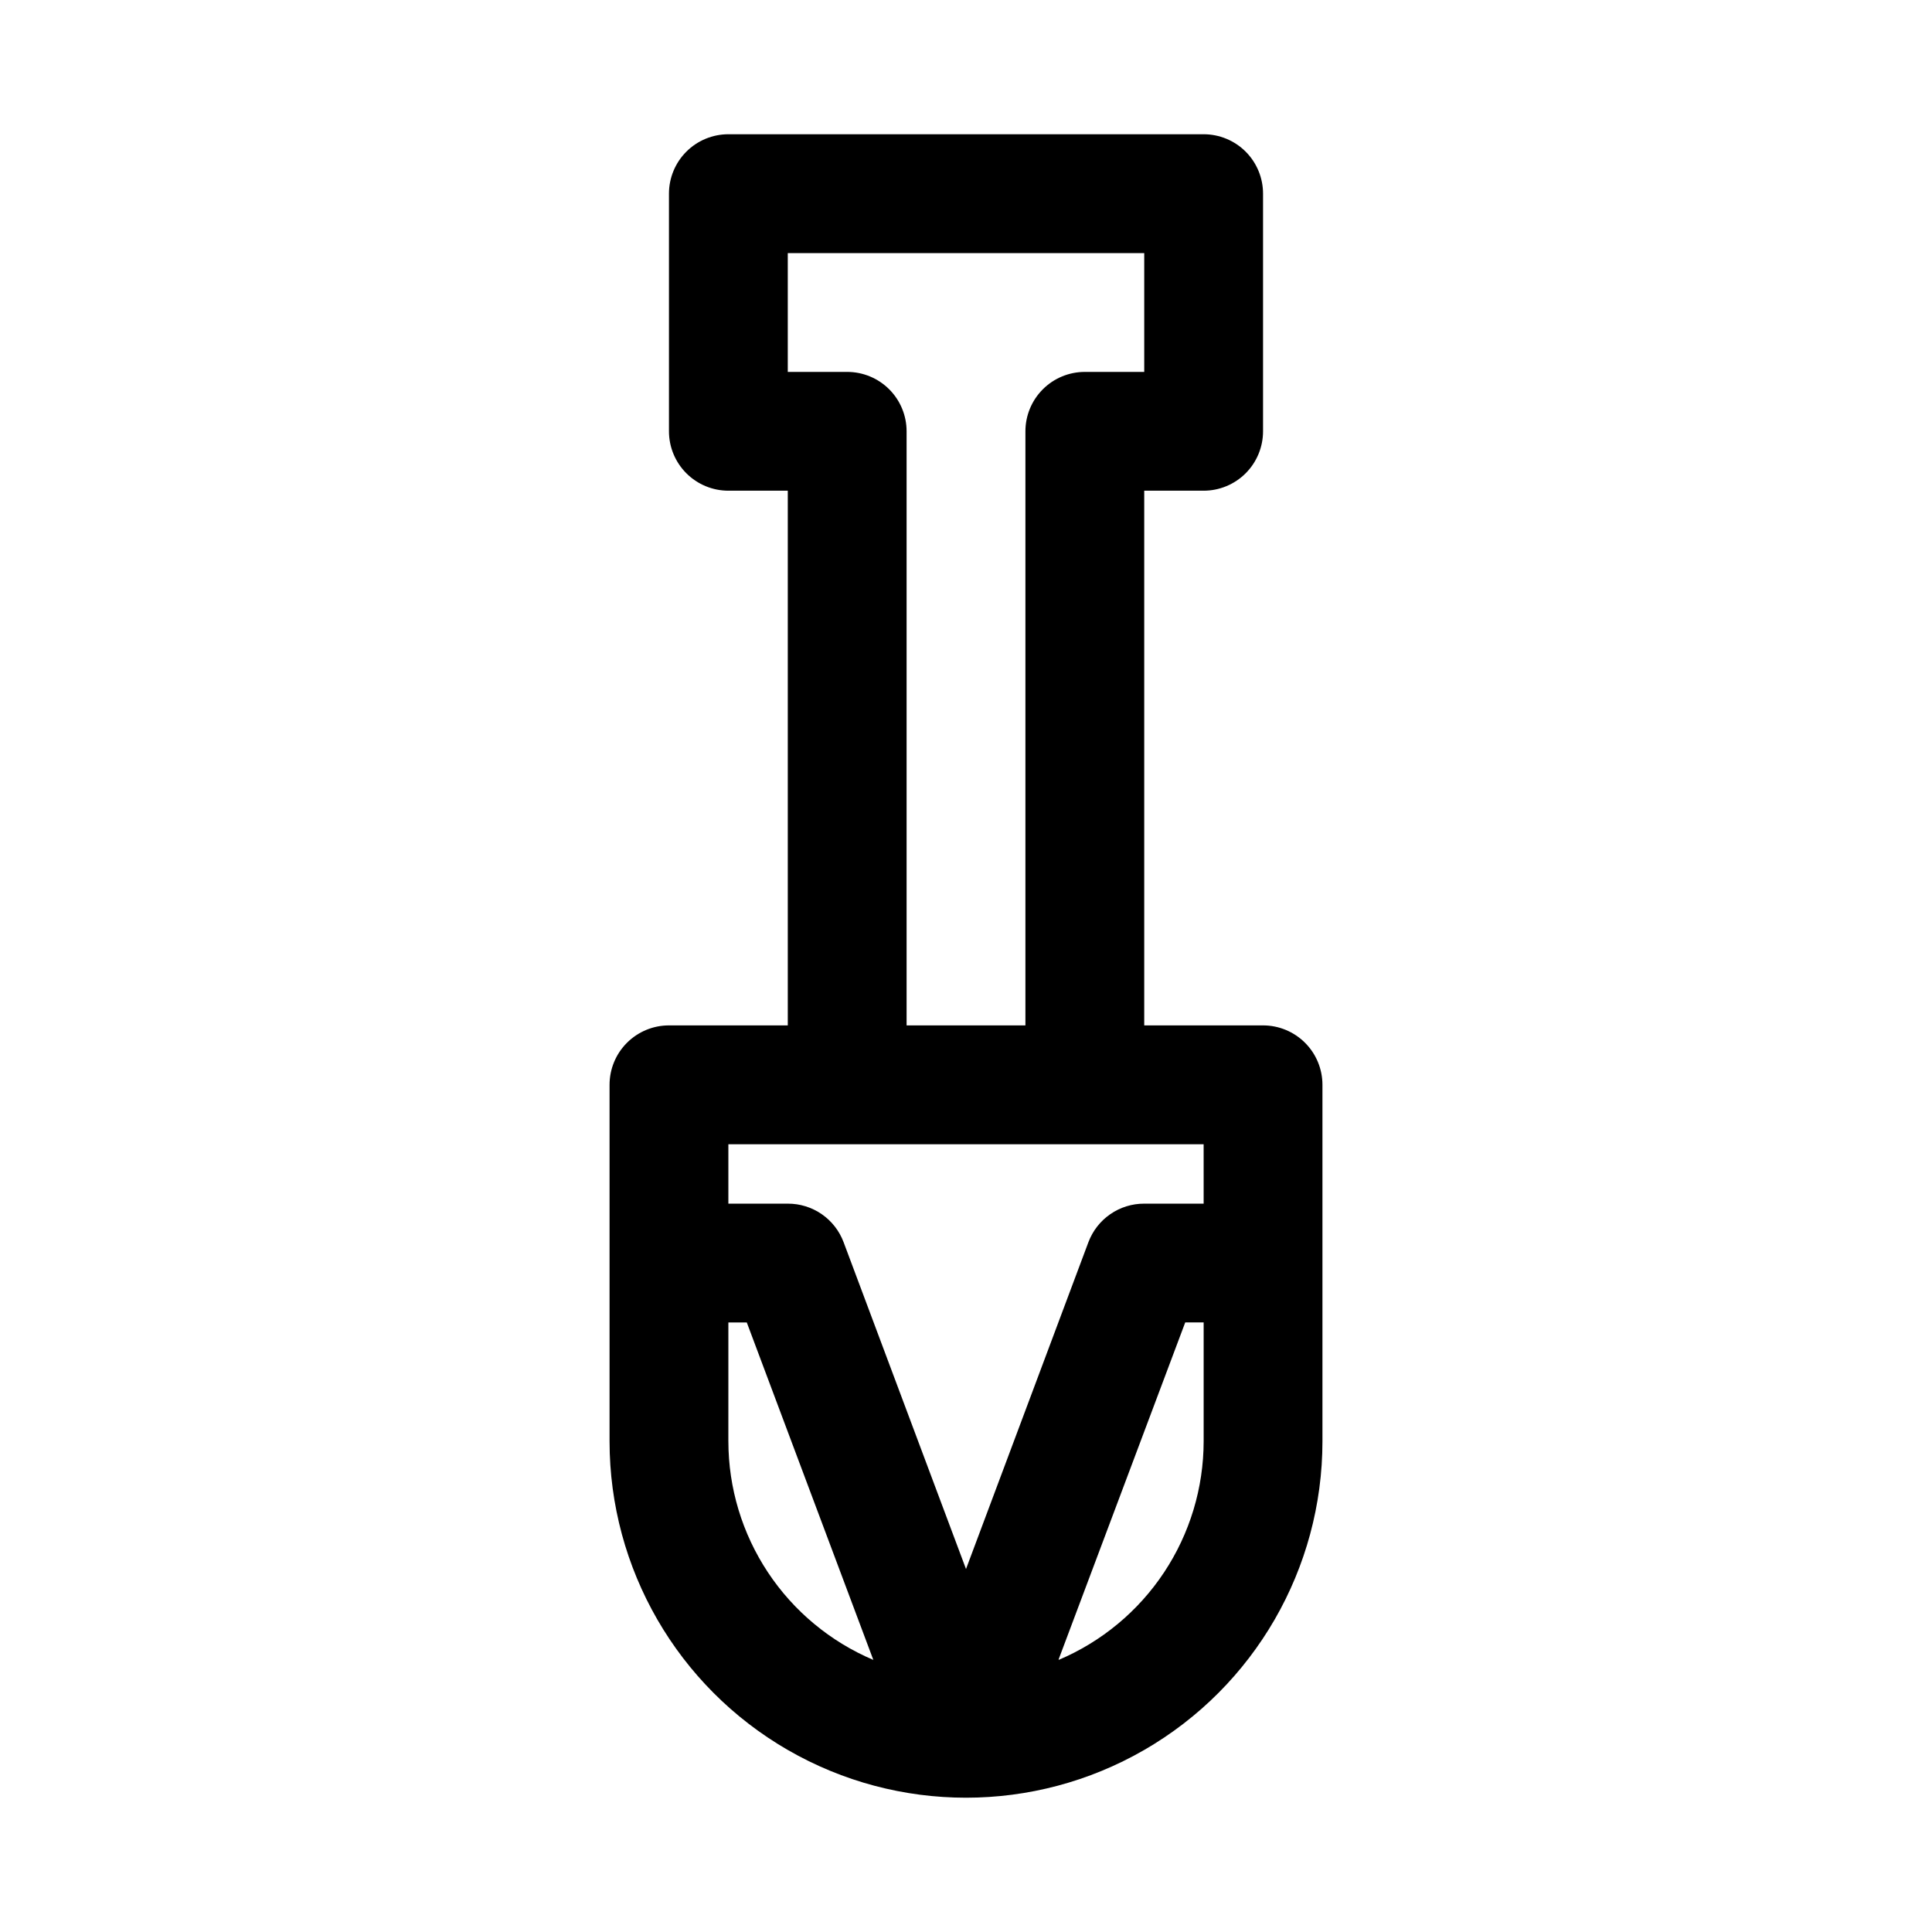 <?xml version="1.0" encoding="UTF-8"?>
<!-- Uploaded to: ICON Repo, www.svgrepo.com, Generator: ICON Repo Mixer Tools -->
<svg fill="#000000" width="800px" height="800px" version="1.1" viewBox="144 144 512 512" xmlns="http://www.w3.org/2000/svg">
 <path d="m321.28 415.74c-4.176 0-8.18 1.66-11.133 4.613-2.953 2.949-4.609 6.957-4.609 11.133v94.465-0.004c0 33.75 18.004 64.938 47.23 81.809 29.227 16.875 65.238 16.875 94.465 0 29.227-16.871 47.23-48.059 47.23-81.809v-94.461c0-4.176-1.656-8.184-4.609-11.133-2.953-2.953-6.957-4.613-11.133-4.613h-31.488v-141.7h15.746c4.172 0 8.18-1.66 11.133-4.613 2.949-2.953 4.609-6.957 4.609-11.133v-62.977c0-4.176-1.66-8.18-4.609-11.133-2.953-2.949-6.961-4.609-11.133-4.609h-125.95c-4.176 0-8.18 1.66-11.133 4.609-2.953 2.953-4.613 6.957-4.613 11.133v62.977c0 4.176 1.66 8.18 4.613 11.133s6.957 4.613 11.133 4.613h15.742v141.7zm15.742 110.21 0.004-31.488h4.879l33.535 89.426v0.004c-11.383-4.824-21.094-12.887-27.926-23.191-6.832-10.301-10.48-22.387-10.488-34.75zm87.535 57.781 33.539-89.27h4.883v31.488c-0.012 12.363-3.66 24.449-10.492 34.75-6.828 10.305-16.543 18.367-27.926 23.191zm38.422-120.75h-15.746c-3.215-0.012-6.359 0.965-9.004 2.793-2.648 1.828-4.668 4.426-5.797 7.438l-32.43 86.594-32.434-86.594c-1.125-3.012-3.148-5.609-5.793-7.438-2.648-1.828-5.789-2.805-9.008-2.793h-15.742v-15.746h125.95zm-94.465-220.42h-15.746v-31.488h94.465v31.488h-15.742c-4.176 0-8.184 1.656-11.133 4.609-2.953 2.953-4.613 6.957-4.613 11.133v157.44h-31.488v-157.44c0-4.176-1.656-8.18-4.609-11.133s-6.957-4.609-11.133-4.609z"/>
</svg>